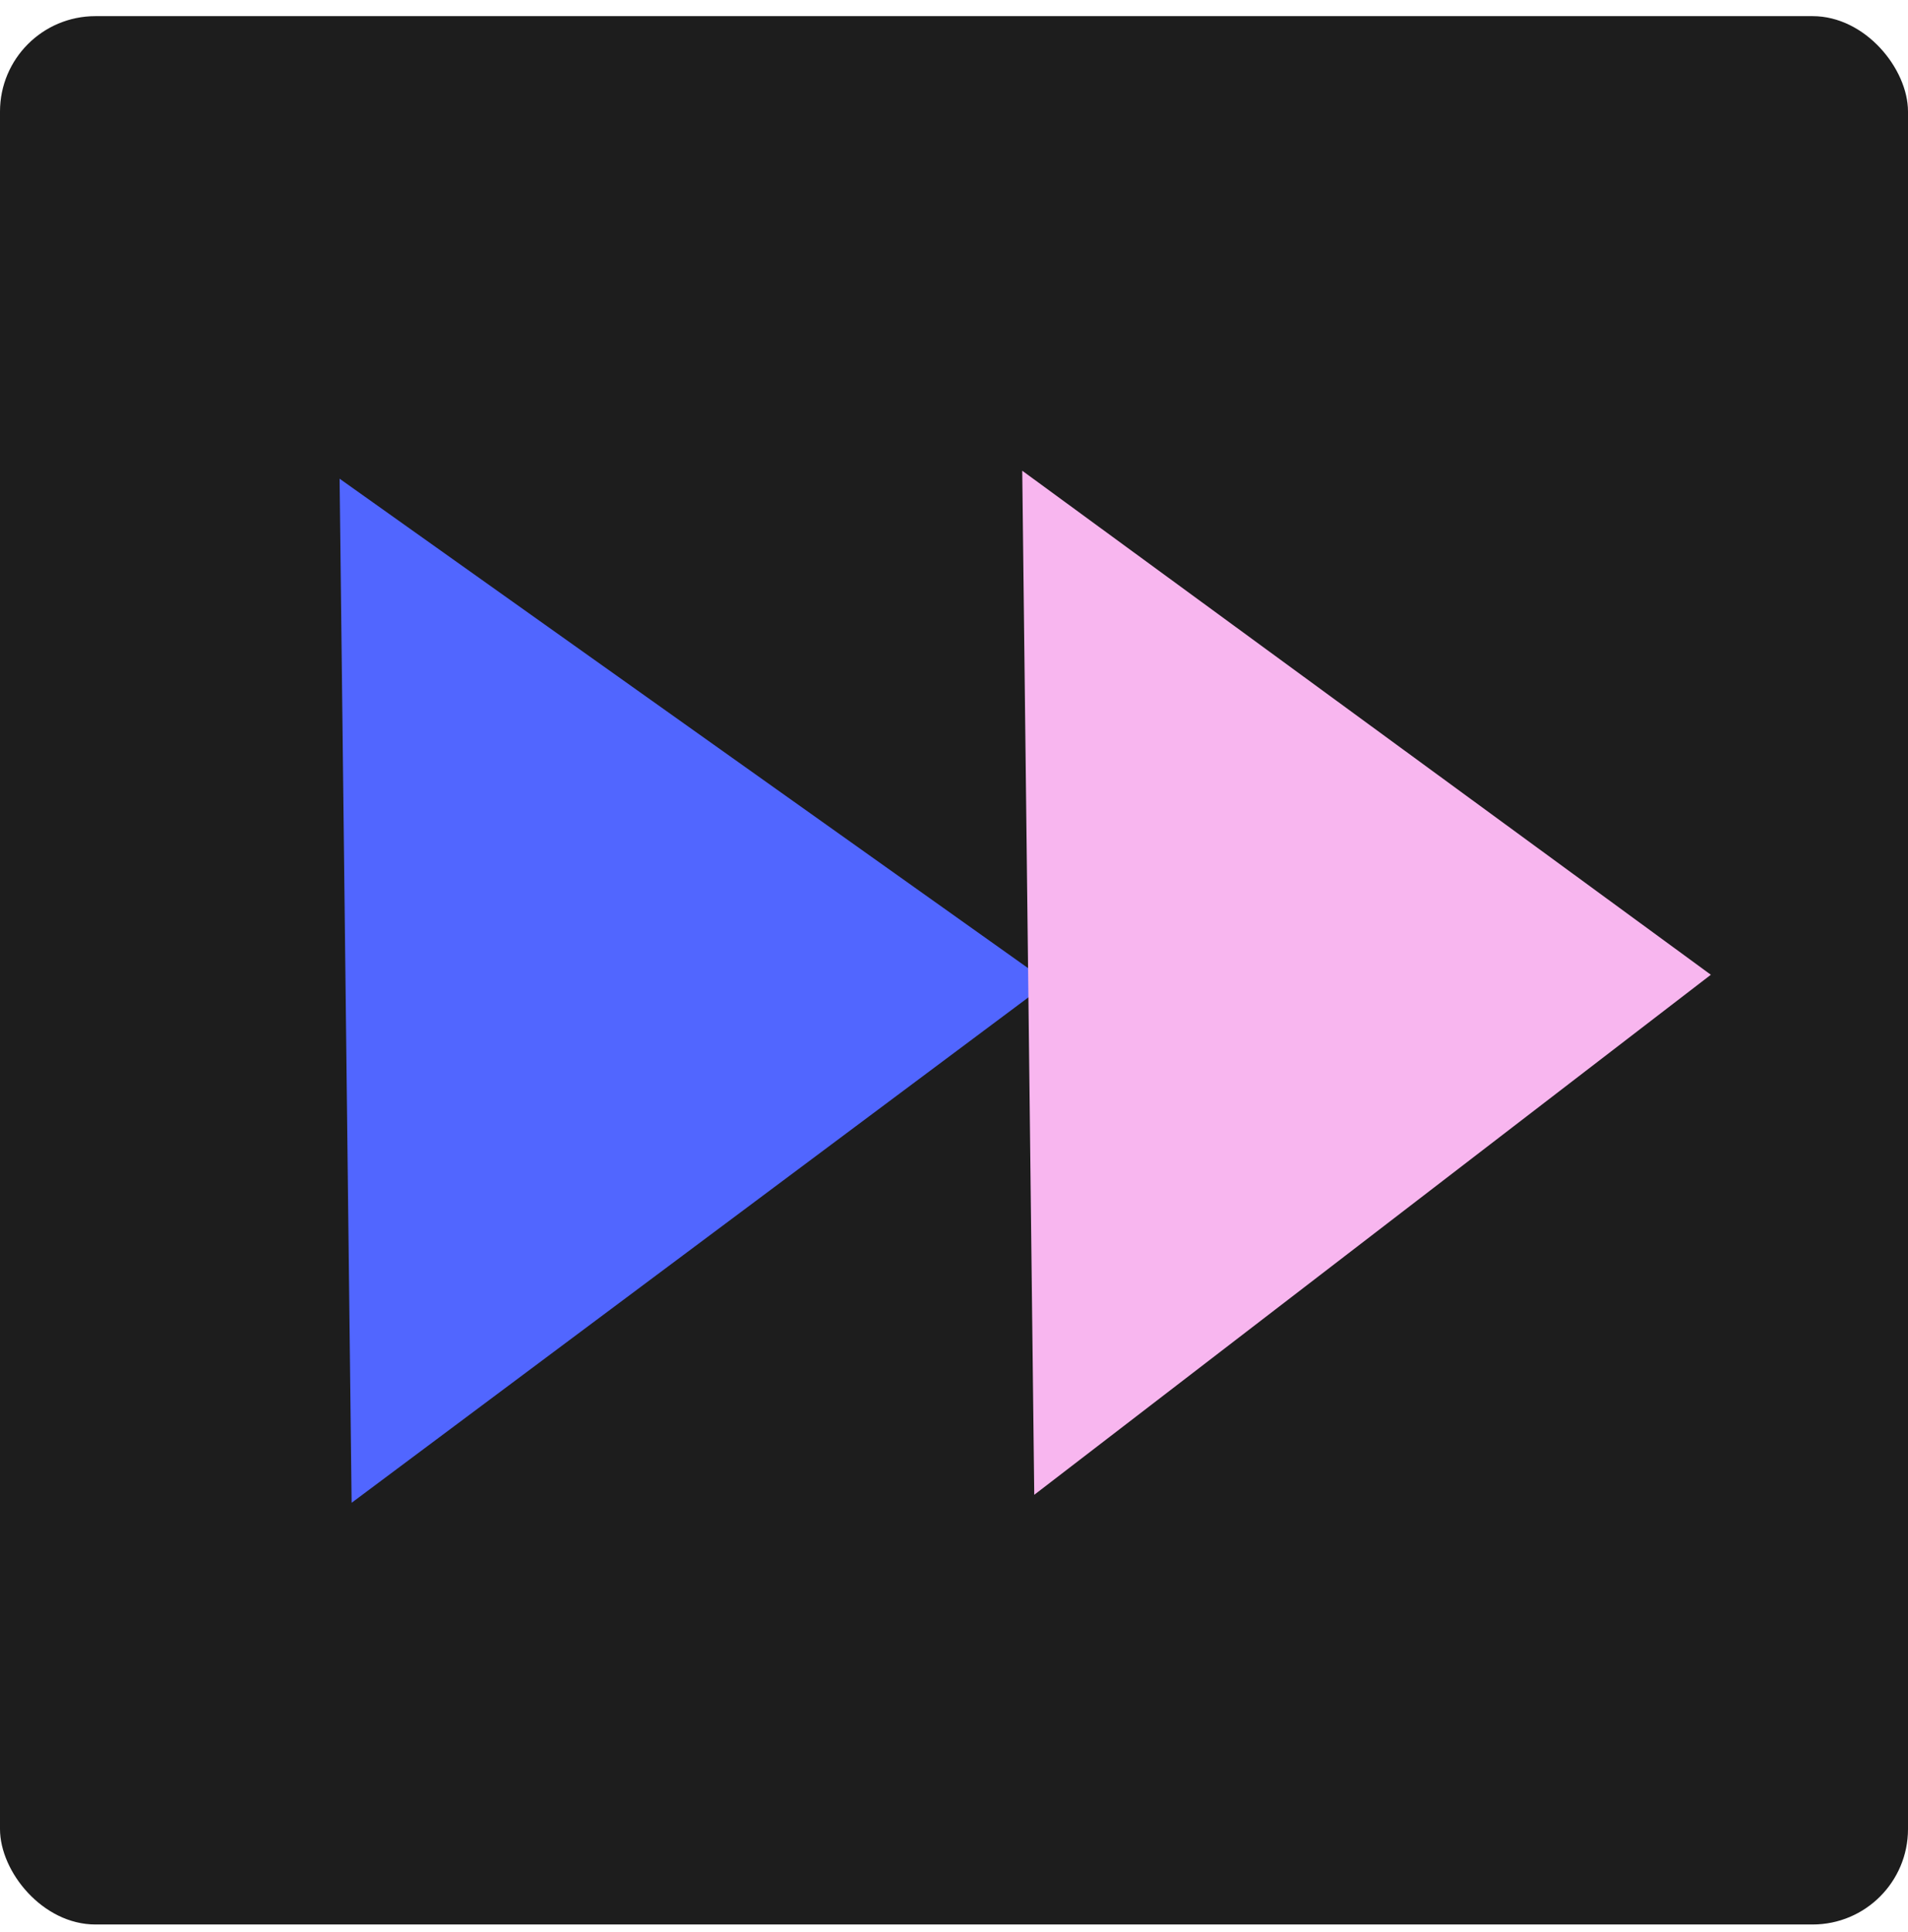 <svg width="80" height="81" viewBox="0 0 80 81" fill="none" xmlns="http://www.w3.org/2000/svg">
<g clip-path="url(#clip0_6247_21530)">
<rect y="0.677" width="80" height="80" fill="#1D1D1D"/>
<path d="M43.954 41.188L14.743 62.999L14.239 20.068L43.954 41.188Z" fill="#5166FF"/>
<path d="M71.734 40.863L43.365 62.664L42.861 19.733L71.734 40.863Z" fill="#F8B6EF"/>
</g>
<defs>
<clipPath id="clip0_6247_21530">
<rect y="0.677" width="80" height="80" rx="4" fill="white"/>
</clipPath>
</defs>
</svg>
